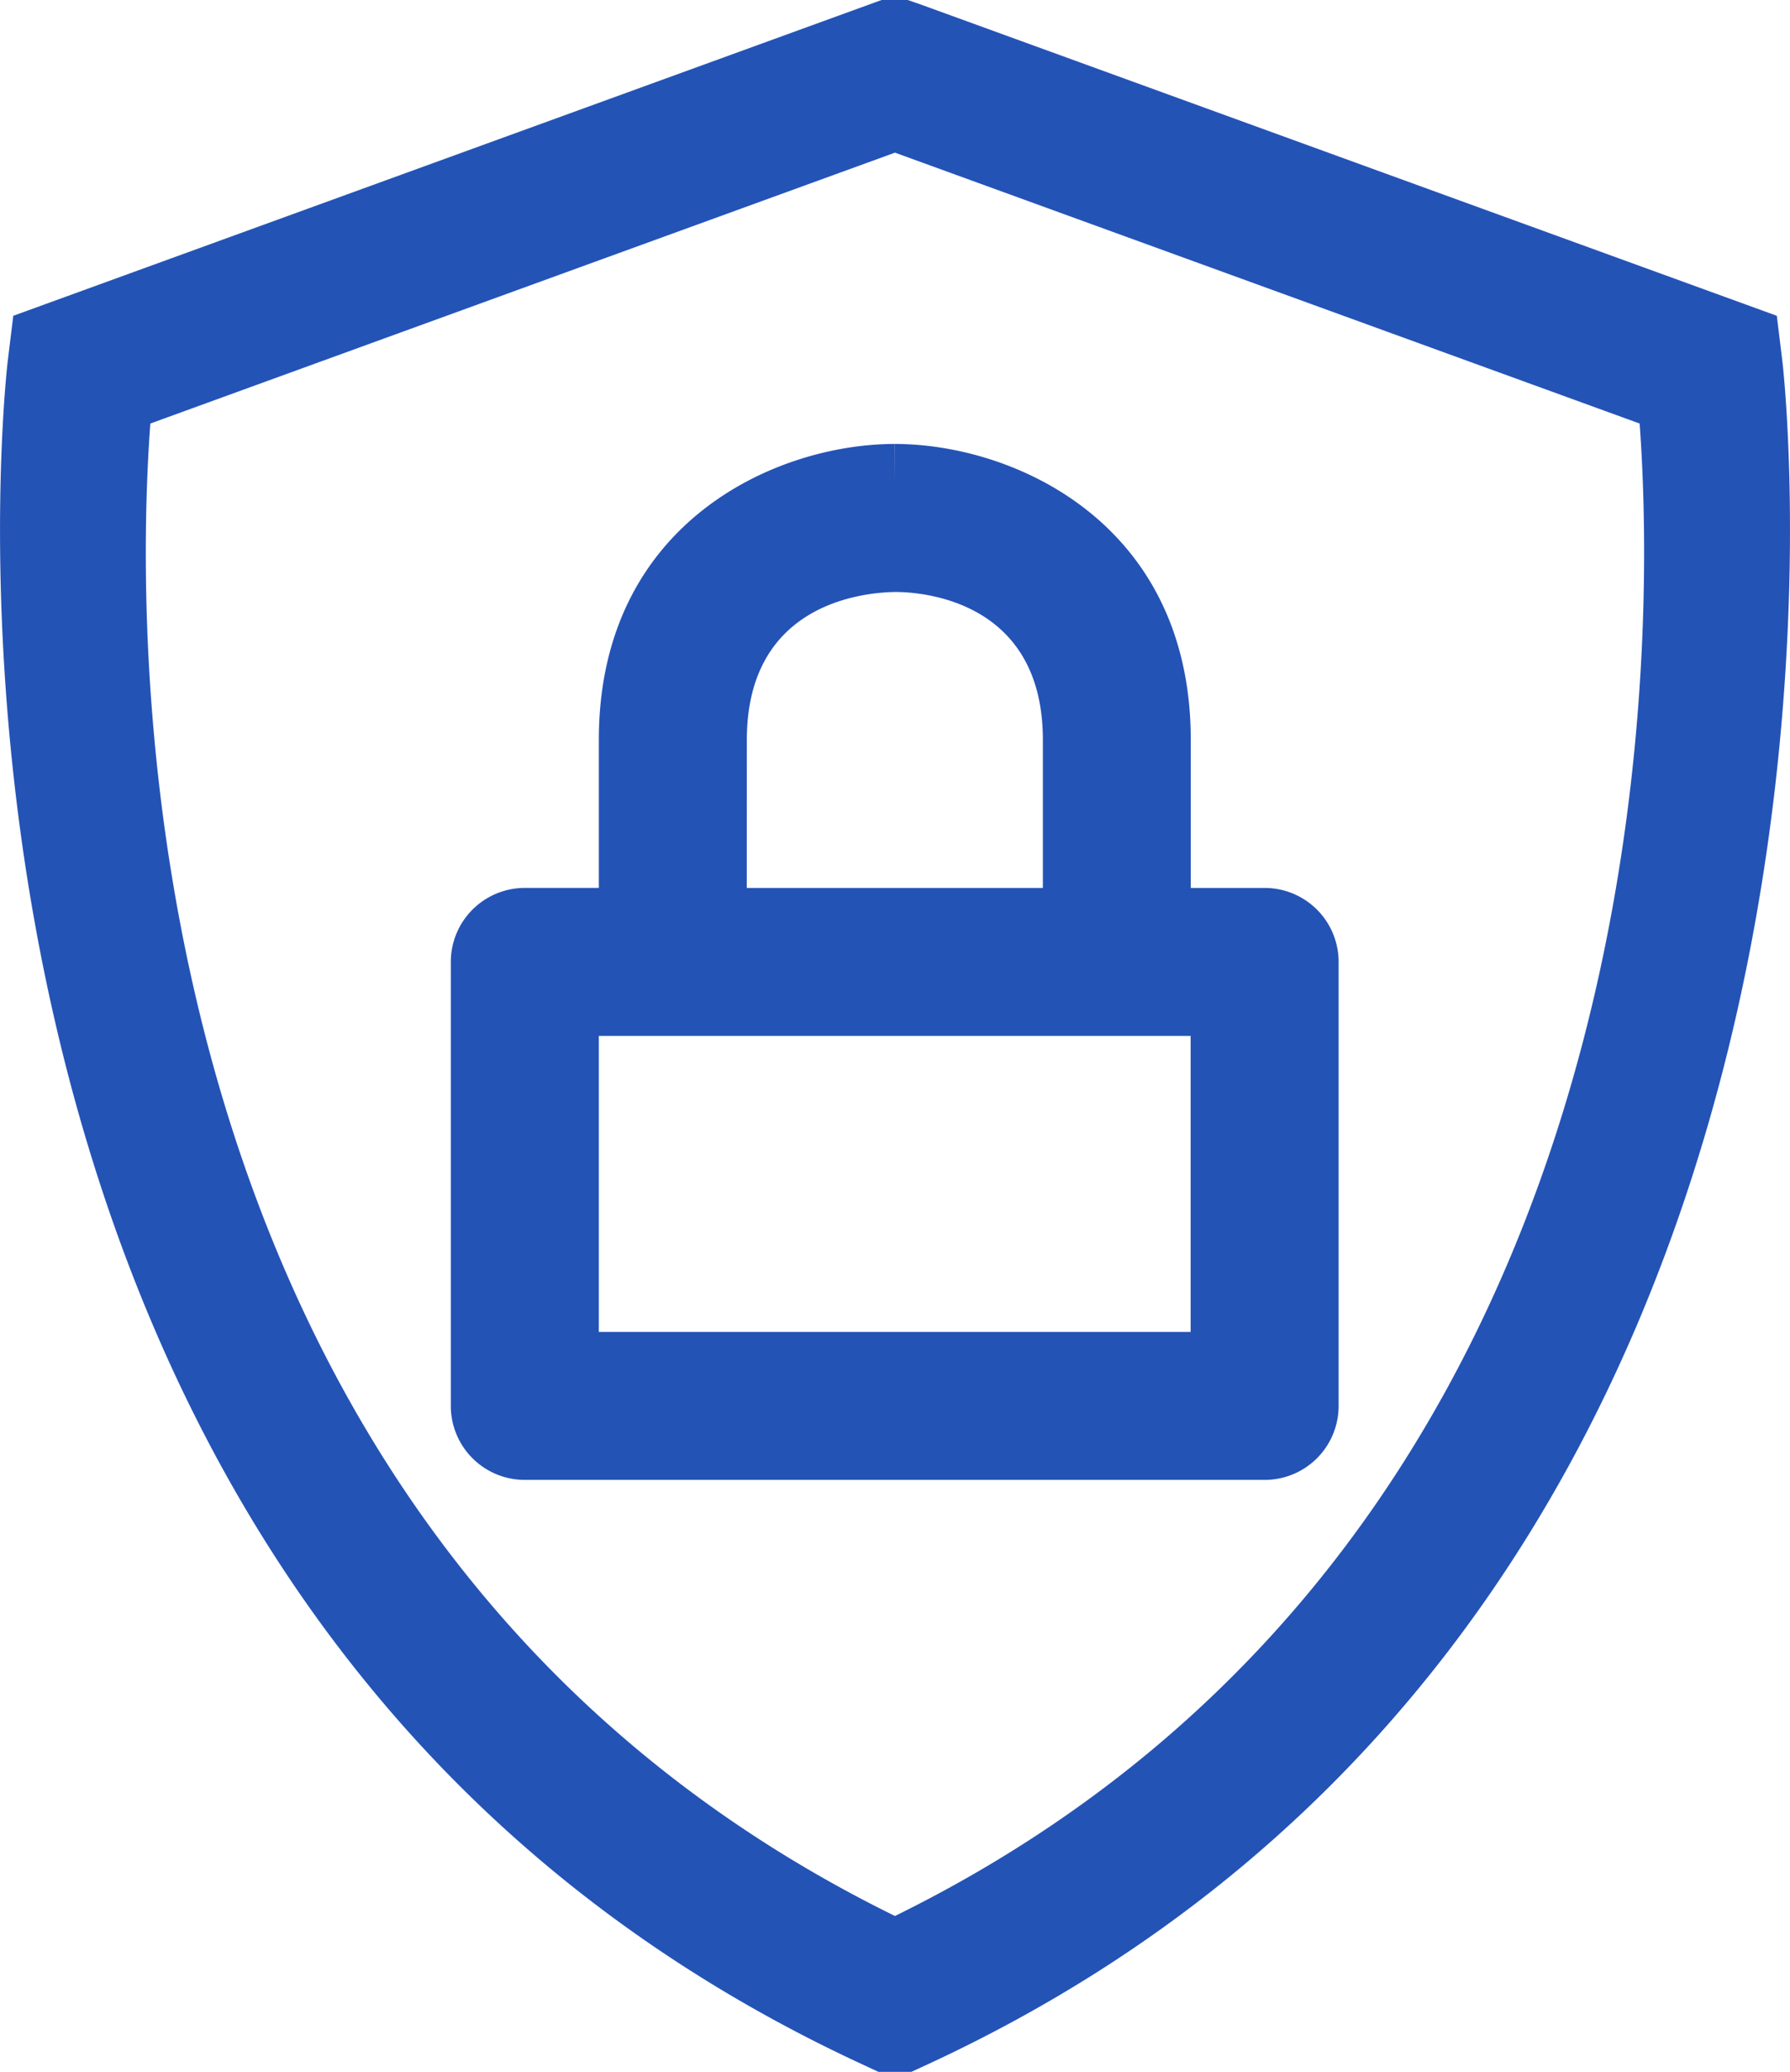 <svg xmlns="http://www.w3.org/2000/svg" width="97.657" height="113" viewBox="0 0 97.657 113">
  <path id="high-privacy" d="M101.143,21.674l-.3-2.45L54.127,2.242,53.429,2H52L4.629,19.224l-.3,2.45c-.085.674-7.813,67.8,46.7,92.955l.8.371h1.8l.807-.371C108.924,89.47,101.228,22.348,101.143,21.674ZM52.731,106.5C10.3,85.656,11.248,36.715,12.107,25.1L52.731,10.326,93.358,25.1C94.214,36.719,95.138,85.656,52.731,106.5ZM72.9,50.429H68.87V42.357c0-11.845-9.657-16.143-16.143-16.143v2.151l-.008-2.151c-6.489,0-16.143,4.3-16.143,16.143v8.071H32.54A4.037,4.037,0,0,0,28.5,54.464V78.679a4.035,4.035,0,0,0,4.036,4.036H72.9a4.032,4.032,0,0,0,4.036-4.036V54.464A4.035,4.035,0,0,0,72.9,50.429Zm-28.25-8.071c0-7.361,6.183-8.039,8.092-8.071,1.368,0,8.059.4,8.059,8.071v8.071H44.647ZM68.862,74.643H36.576V58.5H68.862Z" transform="translate(-3.905 -2)" fill="#2453b6"/>
</svg>
